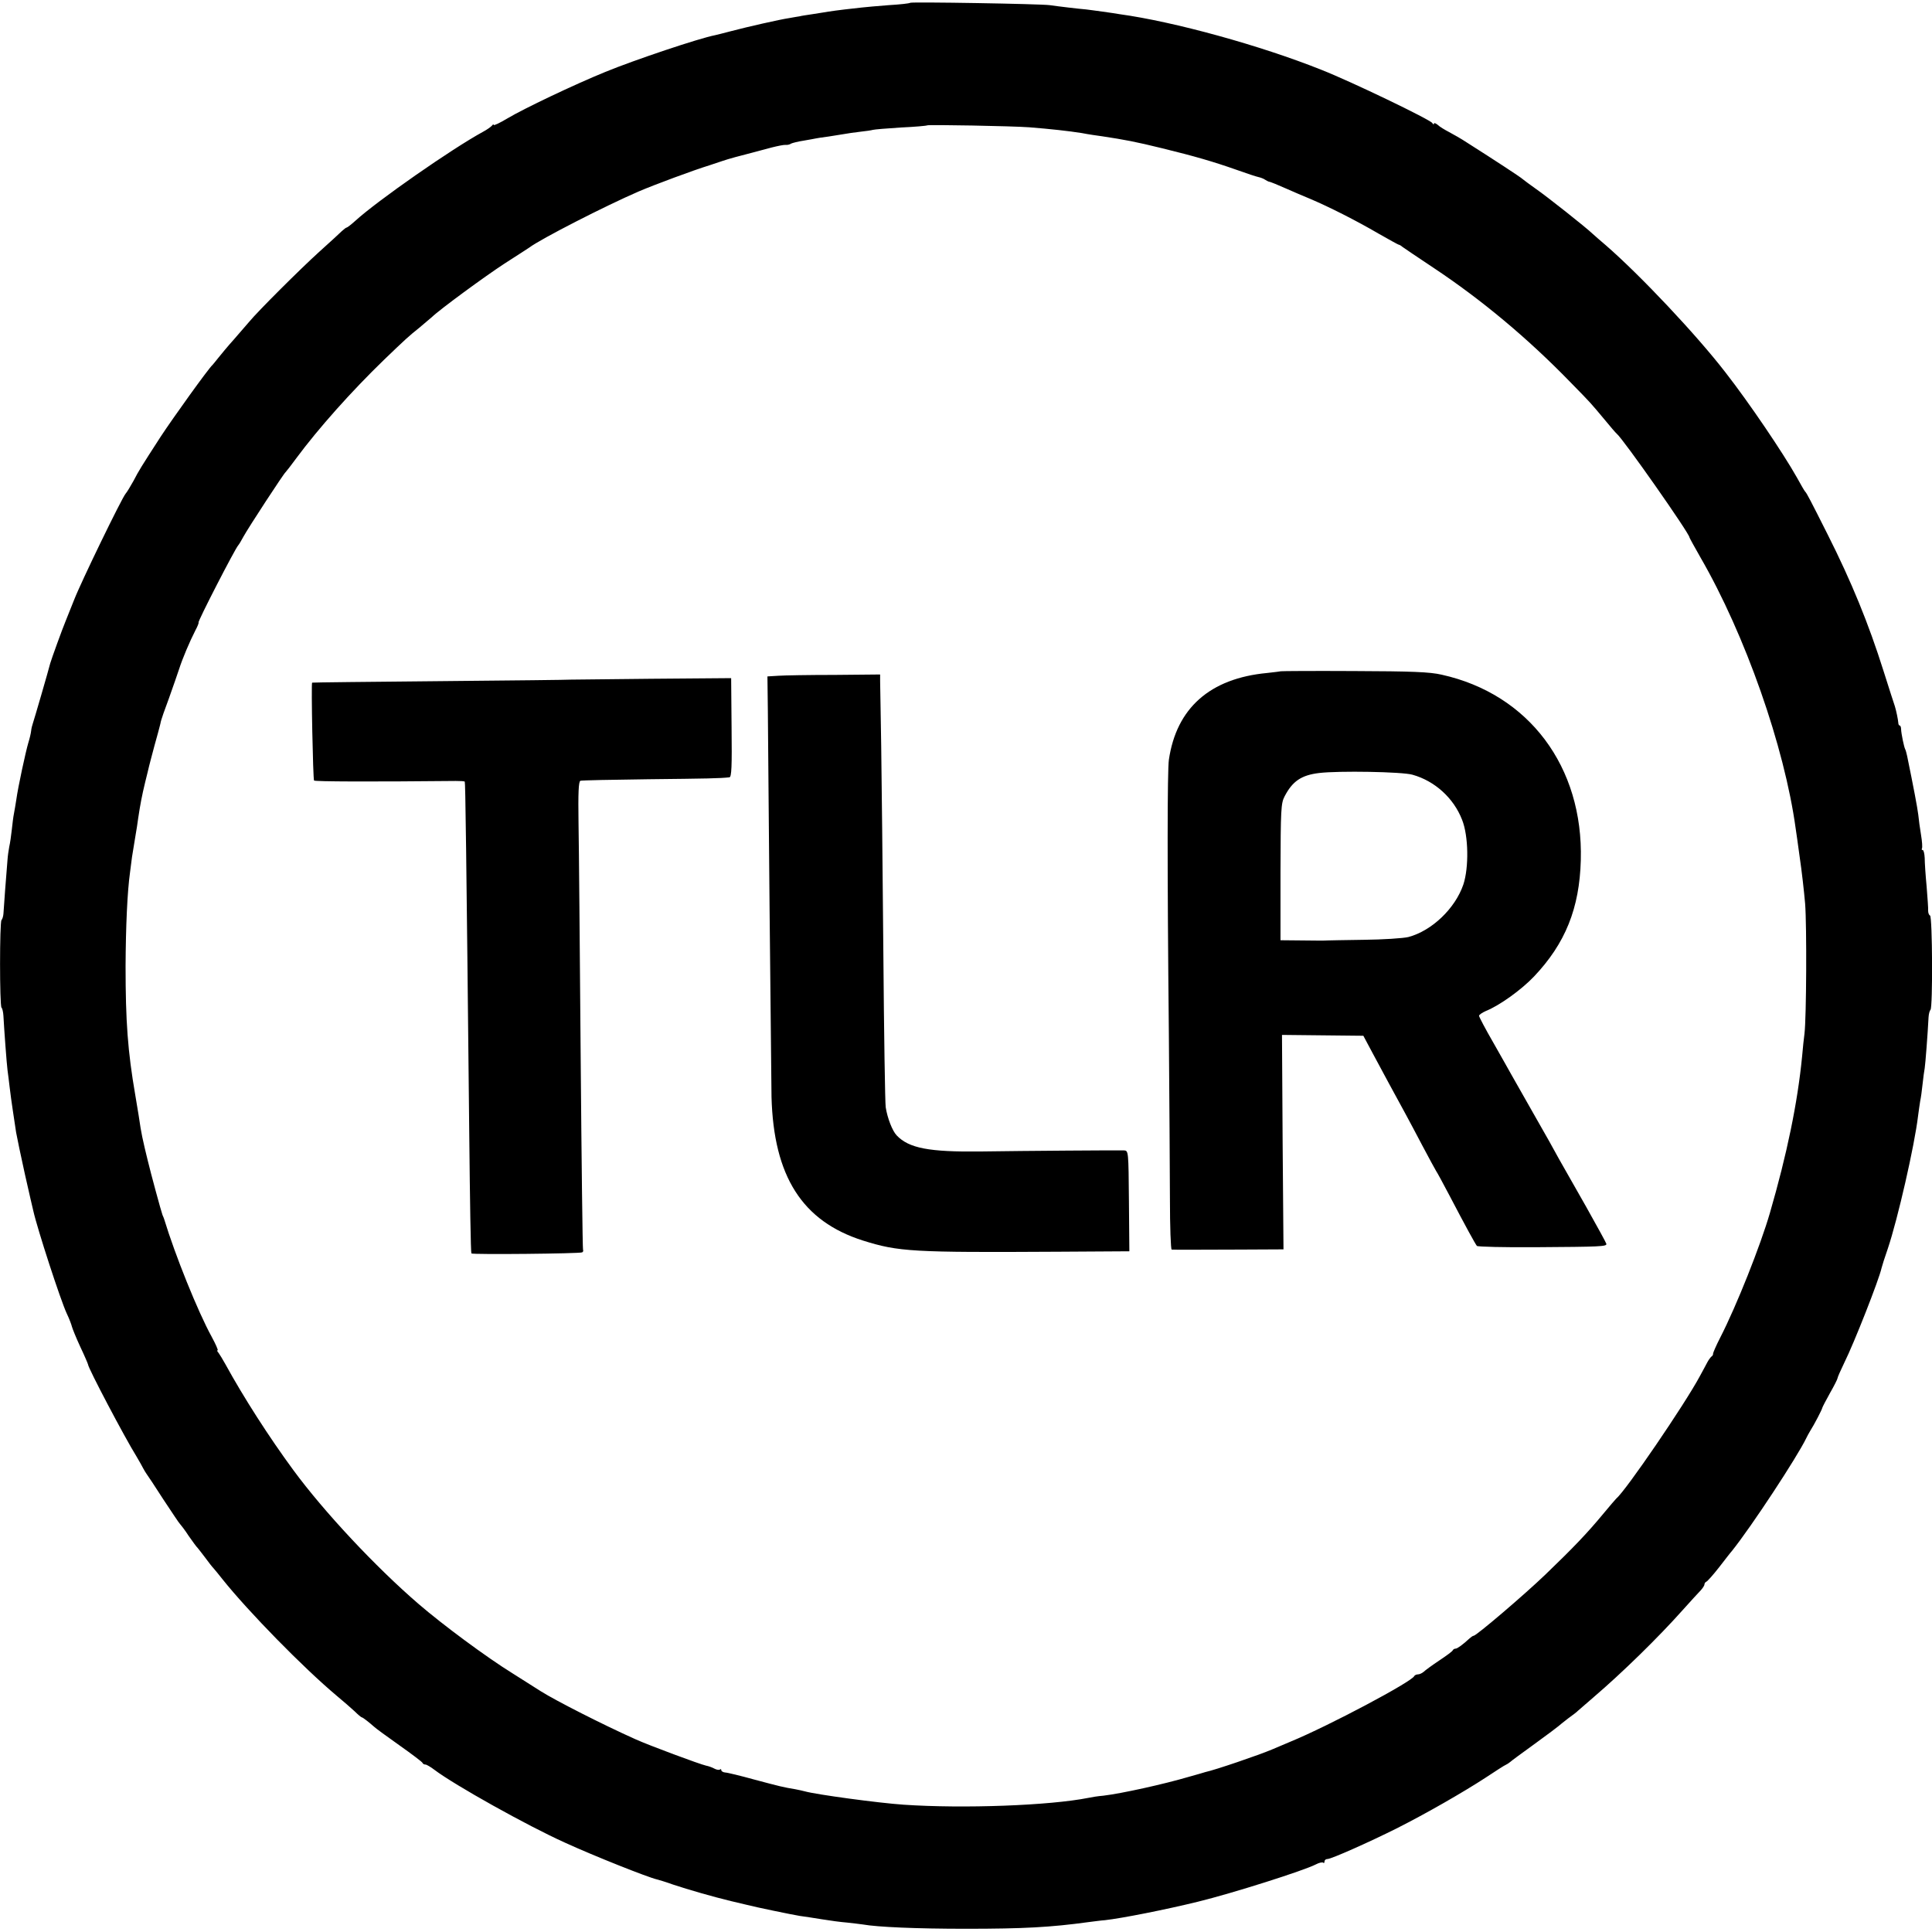 <?xml version="1.0" standalone="no"?>
<!DOCTYPE svg PUBLIC "-//W3C//DTD SVG 20010904//EN"
 "http://www.w3.org/TR/2001/REC-SVG-20010904/DTD/svg10.dtd">
<svg version="1.0" xmlns="http://www.w3.org/2000/svg"
 width="900pt" height="900pt" viewBox="0 0 900 900"
 preserveAspectRatio="xMidYMid meet">
<g transform="translate(0,900) scale(0.1,-0.1)"
fill="#000000" stroke="none">
<path d="M4240 8987 c-3 -3 -48 -8 -100 -11 -52 -4 -108 -9 -125 -11 -16 -2
-52 -6 -80 -9 -27 -3 -61 -8 -75 -10 -14 -2 -47 -8 -75 -12 -27 -4 -54 -8 -60
-10 -5 -1 -27 -4 -47 -8 -47 -7 -196 -41 -272 -61 -33 -9 -67 -17 -75 -19 -73
-14 -372 -114 -511 -171 -147 -60 -380 -171 -457 -217 -35 -21 -63 -34 -63
-30 0 4 -4 3 -8 -3 -4 -5 -23 -19 -42 -29 -145 -79 -492 -321 -594 -414 -20
-18 -38 -32 -41 -32 -3 0 -13 -8 -23 -17 -10 -10 -58 -54 -107 -98 -86 -78
-283 -274 -325 -325 -12 -14 -44 -51 -71 -82 -28 -31 -60 -70 -72 -85 -12 -15
-24 -30 -27 -33 -17 -14 -185 -248 -242 -335 -93 -144 -100 -155 -126 -205
-14 -25 -30 -52 -37 -60 -18 -21 -207 -410 -240 -495 -15 -38 -33 -83 -40
-100 -15 -36 -65 -174 -71 -195 -9 -36 -76 -266 -81 -280 -3 -8 -7 -24 -8 -35
-1 -11 -7 -36 -13 -55 -12 -40 -48 -206 -56 -265 -4 -23 -8 -52 -11 -65 -3
-14 -7 -47 -10 -75 -3 -27 -8 -63 -12 -80 -3 -16 -7 -43 -8 -60 -5 -58 -18
-230 -19 -252 -1 -12 -5 -25 -9 -29 -9 -9 -9 -398 0 -408 4 -3 8 -21 9 -39 3
-58 15 -222 19 -252 2 -16 7 -52 10 -80 3 -27 10 -77 15 -110 5 -33 12 -78 15
-100 4 -22 22 -110 41 -195 19 -85 37 -162 39 -170 19 -85 127 -417 156 -479
12 -25 22 -52 24 -61 2 -8 19 -51 39 -94 20 -42 36 -80 36 -82 0 -16 170 -339
226 -429 13 -22 27 -47 31 -55 4 -8 11 -19 15 -25 4 -5 40 -59 79 -120 40 -60
74 -112 78 -115 3 -3 22 -27 40 -55 19 -27 37 -52 41 -55 3 -3 18 -23 35 -45
16 -22 34 -45 40 -51 5 -6 24 -28 40 -49 122 -153 379 -415 534 -545 30 -25
67 -57 83 -72 16 -16 31 -28 33 -28 5 0 34 -23 59 -45 6 -6 58 -44 116 -85 58
-41 107 -78 108 -82 2 -5 8 -8 14 -8 5 0 24 -11 41 -24 95 -72 434 -261 607
-339 142 -65 390 -163 430 -172 8 -2 42 -12 75 -24 72 -24 187 -57 270 -77 33
-8 67 -16 76 -18 38 -10 207 -45 244 -51 22 -3 69 -10 105 -16 36 -6 88 -13
115 -15 28 -3 61 -7 75 -9 67 -12 249 -20 480 -20 269 0 395 7 570 31 25 3 60
8 77 9 80 9 282 49 433 86 160 39 494 145 550 174 15 8 30 11 34 8 3 -4 6 -1
6 5 0 7 6 12 14 12 18 0 195 79 321 142 139 70 311 169 414 236 47 31 90 59
96 61 5 2 14 8 20 13 5 5 57 43 115 85 58 42 107 79 110 82 3 3 23 19 45 36
22 16 42 31 45 35 3 3 37 32 75 65 131 112 300 277 413 404 37 41 75 83 85 93
9 10 17 22 17 27 0 5 4 11 9 13 5 2 32 32 60 68 28 36 54 70 59 75 92 115 304
438 346 525 4 8 12 24 19 35 18 28 55 99 56 107 1 4 17 35 36 69 19 33 35 65
35 69 0 4 14 36 31 71 46 92 163 390 174 442 2 9 15 50 29 90 46 136 125 482
141 618 3 25 8 56 10 70 3 13 8 48 11 78 3 30 8 64 10 75 3 17 14 159 18 238
1 15 5 30 9 34 11 11 9 432 -2 439 -6 3 -9 13 -9 23 1 9 -3 60 -7 112 -5 52
-9 112 -9 133 -1 20 -5 37 -9 37 -5 0 -6 3 -4 7 3 5 1 33 -4 63 -5 30 -11 73
-13 95 -4 33 -22 128 -52 274 -3 14 -7 28 -9 31 -5 9 -18 70 -19 93 0 9 -3 17
-6 17 -4 0 -7 6 -7 13 -1 15 -10 58 -16 77 -3 8 -27 83 -53 165 -69 219 -149
415 -260 635 -79 157 -98 194 -105 200 -3 3 -20 32 -38 65 -64 114 -223 349
-333 490 -135 175 -396 452 -557 592 -25 21 -52 45 -61 53 -32 31 -217 177
-265 210 -27 19 -55 40 -61 45 -9 9 -133 90 -259 170 -27 18 -66 40 -85 50
-19 10 -43 24 -52 33 -10 8 -18 11 -18 6 0 -5 -4 -4 -8 3 -10 16 -377 193
-517 248 -283 113 -685 224 -940 259 -16 3 -52 8 -80 12 -27 4 -61 8 -75 10
-36 3 -129 14 -170 20 -44 6 -644 16 -650 11z m555 -580 c100 -8 182 -17 245
-27 30 -6 73 -12 95 -15 105 -16 154 -25 280 -56 151 -37 237 -62 345 -100 47
-17 93 -32 103 -34 9 -2 23 -7 30 -12 6 -4 14 -8 17 -9 9 -1 44 -16 85 -34 22
-10 69 -30 105 -45 88 -37 217 -102 323 -164 49 -28 91 -51 93 -51 3 0 10 -4
17 -10 7 -5 73 -50 147 -99 221 -147 436 -326 635 -531 101 -103 92 -94 160
-175 27 -33 52 -62 56 -65 30 -24 339 -465 339 -483 0 -2 23 -44 51 -93 209
-361 392 -883 444 -1264 2 -14 11 -74 19 -135 9 -60 20 -157 25 -215 8 -105 6
-530 -3 -605 -3 -22 -8 -69 -11 -105 -21 -217 -71 -458 -150 -730 -44 -152
-155 -432 -232 -582 -19 -37 -33 -70 -33 -74 1 -4 -2 -10 -7 -13 -4 -3 -13
-15 -19 -26 -6 -11 -21 -40 -35 -65 -70 -131 -346 -535 -389 -570 -3 -3 -32
-36 -64 -75 -73 -88 -136 -154 -267 -280 -100 -96 -322 -285 -334 -285 -4 0
-12 -6 -20 -13 -29 -27 -56 -47 -64 -47 -5 0 -11 -3 -13 -7 -1 -5 -30 -26 -63
-48 -33 -22 -66 -46 -73 -53 -7 -6 -19 -12 -27 -12 -7 0 -15 -4 -17 -8 -11
-26 -398 -232 -578 -306 -36 -15 -74 -31 -85 -36 -59 -25 -263 -95 -310 -105
-5 -2 -41 -12 -80 -23 -112 -33 -310 -77 -395 -87 -25 -2 -56 -7 -69 -10 -181
-36 -582 -51 -862 -32 -117 8 -405 47 -459 62 -8 2 -28 7 -45 10 -55 9 -71 13
-191 45 -65 18 -127 33 -136 33 -10 1 -18 6 -18 11 0 5 -3 6 -6 3 -4 -3 -15
-2 -26 4 -11 6 -28 12 -39 14 -28 6 -265 94 -329 123 -152 68 -370 179 -440
223 -14 9 -73 46 -131 83 -123 76 -329 229 -439 324 -201 173 -441 430 -583
623 -114 155 -232 339 -317 494 -12 22 -27 46 -32 53 -6 6 -8 12 -4 12 3 0 -9
28 -28 63 -64 116 -171 382 -221 547 -1 3 -4 12 -8 20 -6 16 -54 192 -69 255
-5 22 -12 48 -14 58 -10 42 -14 64 -19 92 -5 35 -12 78 -25 155 -35 203 -45
342 -45 600 1 184 8 346 21 438 2 17 6 49 9 70 3 20 10 62 15 92 5 30 12 71
14 90 9 60 17 103 32 165 8 33 17 68 19 78 2 10 14 52 25 95 12 42 23 84 25
92 2 8 4 16 4 18 1 1 1 4 2 7 0 2 16 49 36 102 19 54 41 116 48 138 15 47 48
125 75 178 11 20 17 37 15 37 -7 0 171 346 185 360 3 3 14 21 24 40 23 42 187
293 196 300 3 3 26 32 50 65 102 138 258 313 409 459 101 97 114 109 164 149
25 21 52 44 59 50 36 35 246 189 338 249 58 37 110 71 116 75 53 40 354 194
509 261 72 31 258 100 330 122 22 7 49 16 60 20 11 4 38 12 60 18 22 6 58 15
80 21 22 6 63 17 90 24 28 7 57 13 65 12 8 -1 20 2 25 6 6 3 33 10 60 14 28 5
52 9 55 10 3 1 30 5 60 9 30 5 64 10 75 12 11 2 43 7 70 10 28 3 55 7 61 9 7
2 65 7 130 11 66 3 121 8 123 10 5 4 396 -3 476 -9z"/>
<path d="M5967 5873 c-2 -1 -30 -4 -64 -8 -267 -25 -423 -164 -458 -405 -7
-51 -8 -486 0 -1275 2 -297 5 -645 5 -772 0 -128 4 -233 8 -234 10 -1 87 -1
319 0 l202 1 -4 499 -3 500 189 -2 190 -2 40 -75 c22 -41 57 -106 78 -145 59
-108 93 -170 156 -290 32 -60 61 -114 65 -120 4 -5 31 -55 60 -110 80 -153
122 -229 130 -239 5 -4 127 -7 272 -6 305 2 334 3 331 16 -1 5 -44 83 -95 174
-52 91 -108 190 -125 220 -16 30 -69 125 -118 210 -48 85 -96 169 -105 185 -9
17 -47 83 -83 147 -37 64 -67 121 -67 126 0 5 15 15 33 23 62 25 163 97 223
160 146 154 212 318 218 542 12 435 -242 774 -648 864 -56 13 -140 16 -409 17
-186 1 -339 0 -340 -1z m613 -482 c104 -29 192 -109 231 -210 30 -75 32 -222
6 -301 -38 -112 -147 -216 -256 -245 -25 -6 -119 -12 -209 -13 -89 -1 -166 -3
-170 -3 -4 -1 -54 -1 -112 0 l-105 1 0 318 c1 288 2 320 19 352 37 71 78 99
161 109 90 11 387 6 435 -8z"/>
<path d="M3625 5852 l-50 -3 2 -162 c1 -89 4 -504 8 -922 4 -418 8 -812 9
-875 10 -370 143 -579 426 -669 166 -52 227 -56 913 -52 l328 2 -2 234 c-2
232 -2 235 -23 236 -25 1 -463 -2 -666 -5 -242 -3 -336 15 -393 75 -20 21 -43
80 -51 131 -3 18 -8 344 -11 723 -3 380 -8 812 -10 960 -2 149 -5 284 -5 301
l0 32 -212 -2 c-117 0 -235 -2 -263 -4z"/>
<path d="M2657 5834 c-1 -1 -272 -4 -602 -7 -330 -3 -601 -6 -601 -7 -5 -1 4
-452 9 -456 5 -5 263 -6 660 -2 21 0 40 -1 42 -3 3 -4 7 -289 21 -1644 3 -302
7 -552 10 -554 6 -6 506 -1 516 5 5 3 6 8 4 12 -2 4 -7 410 -11 902 -4 492 -8
981 -10 1087 -2 138 0 193 9 196 6 2 148 5 316 7 274 3 334 4 378 9 10 1 12
51 10 231 l-2 231 -374 -3 c-205 -2 -374 -4 -375 -4z"/>
</g>
</svg>
